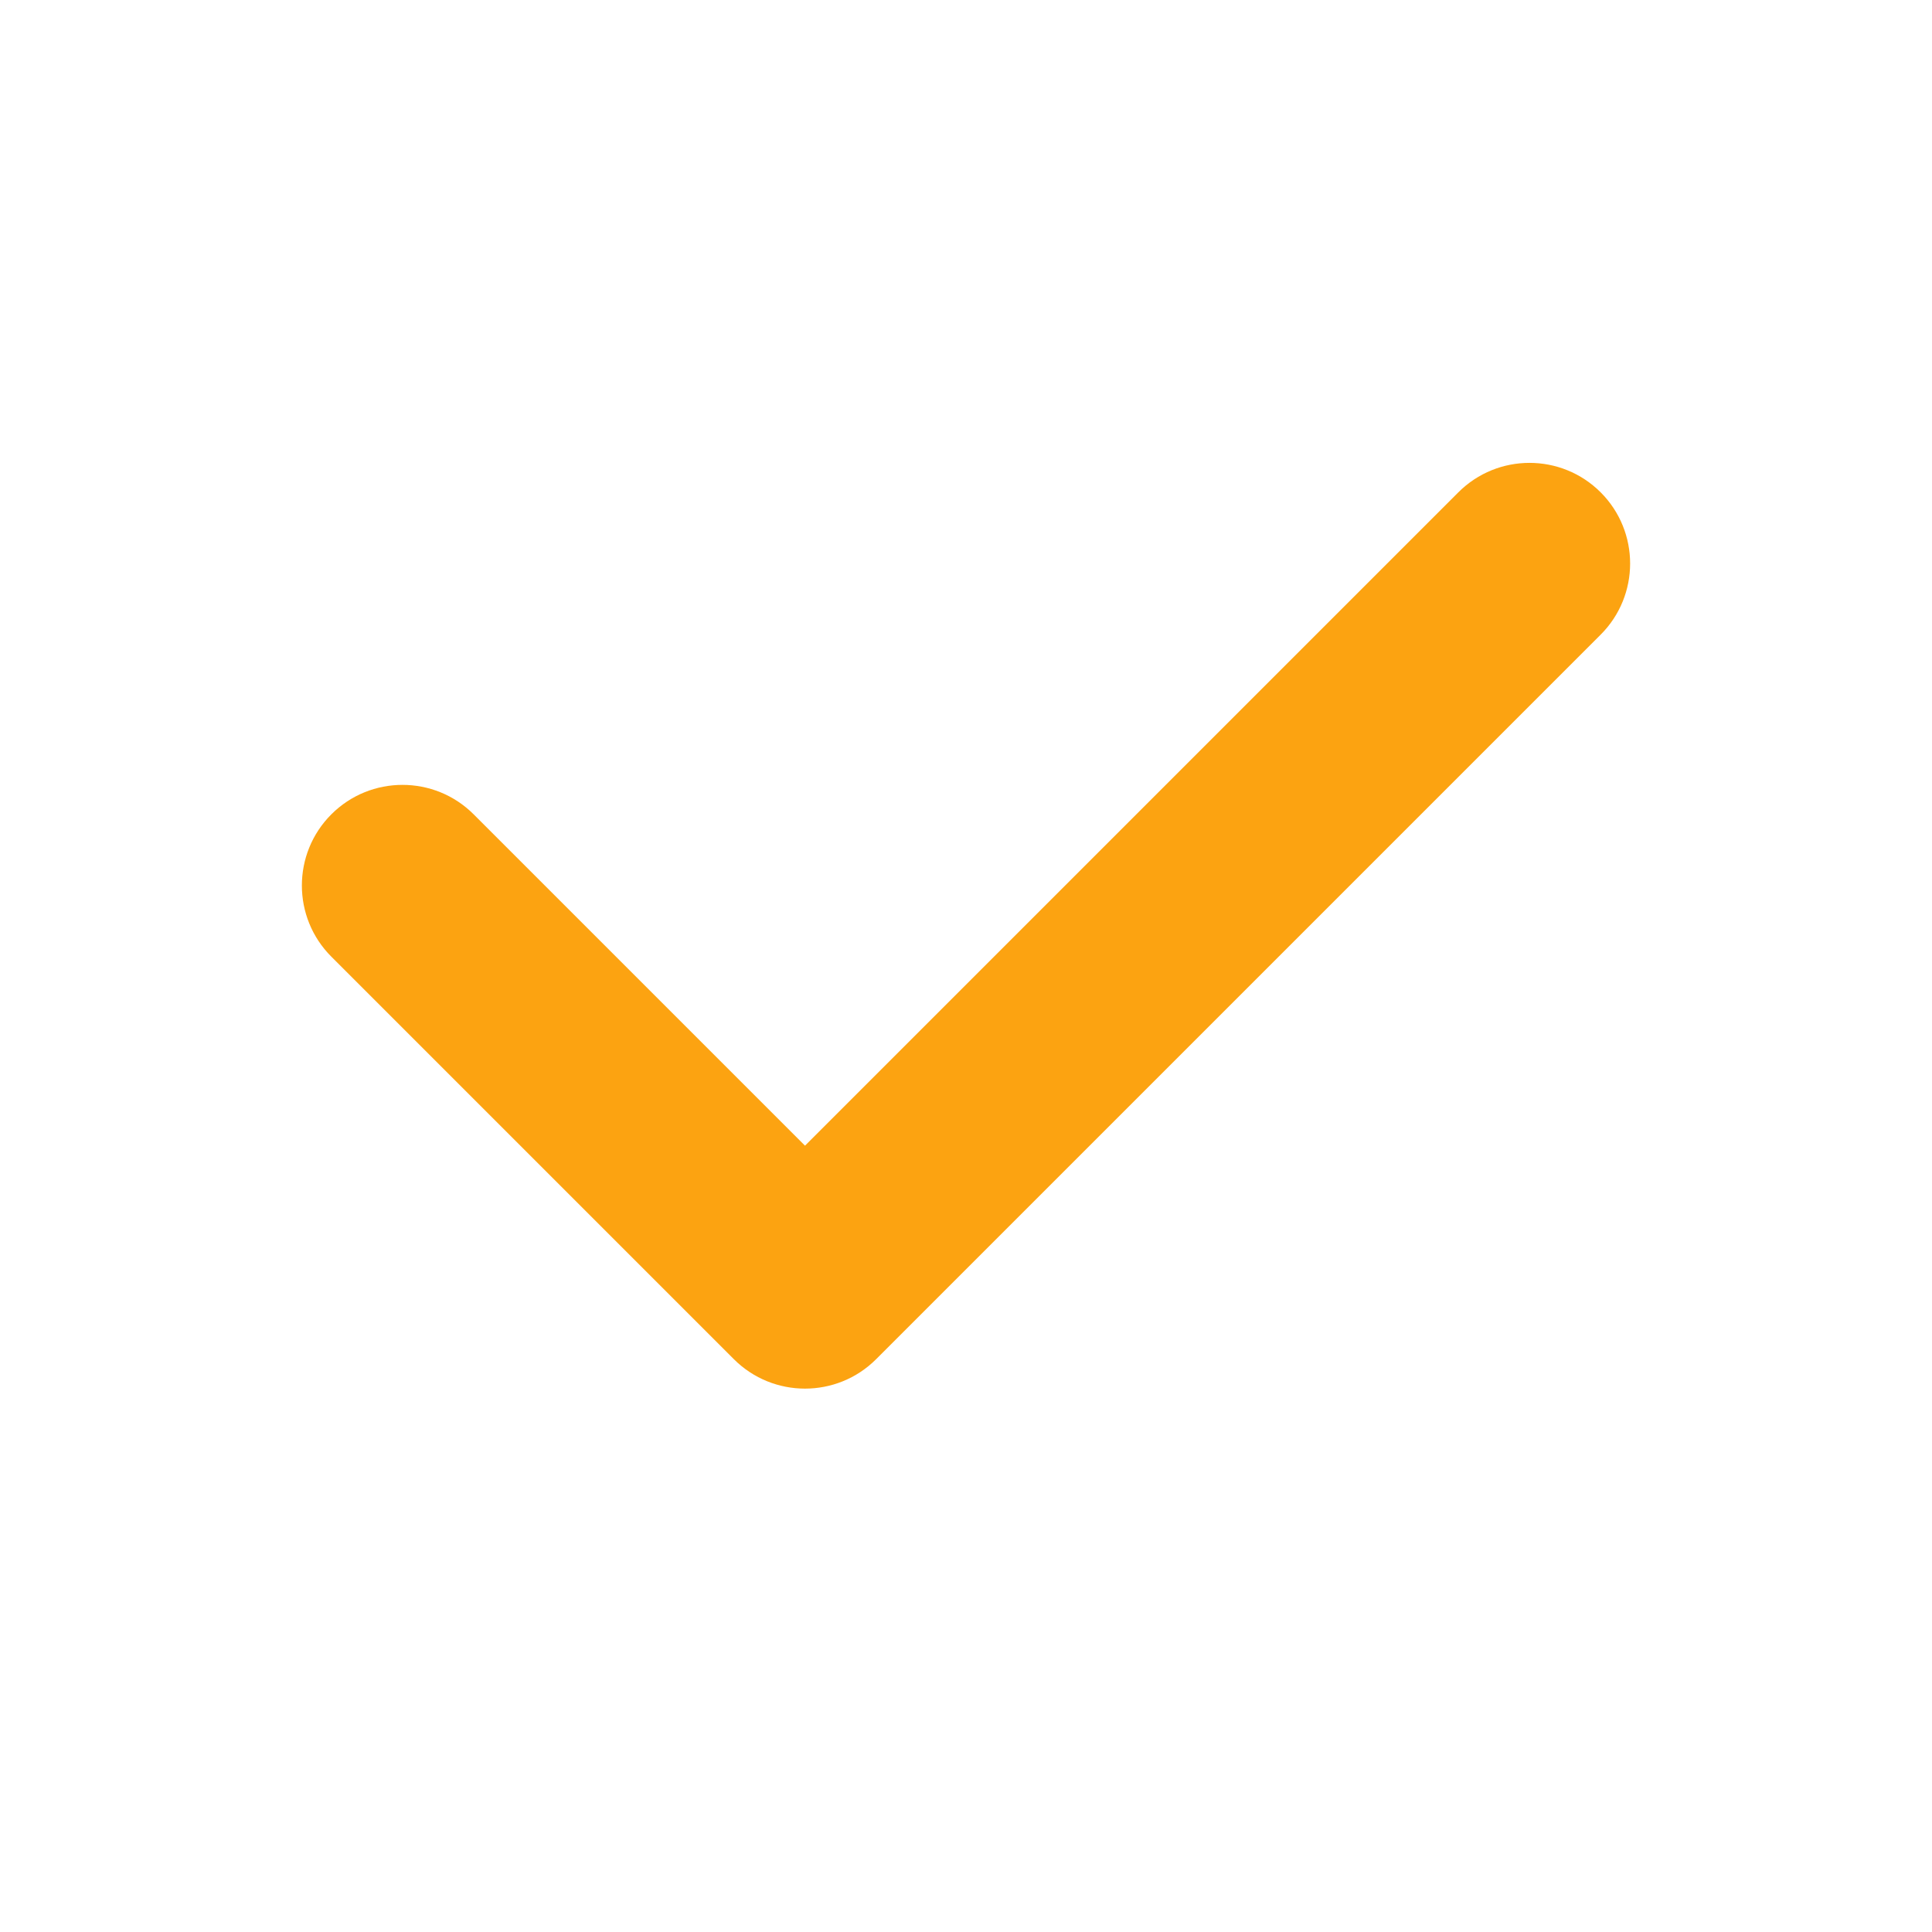 <svg width="24" height="24" viewBox="0 0 24 24" fill="none" xmlns="http://www.w3.org/2000/svg">
<path fill-rule="evenodd" clip-rule="evenodd" d="M19.884 6.116C20.372 6.604 20.372 7.396 19.884 7.884L10.884 16.884C10.396 17.372 9.604 17.372 9.116 16.884L4.116 11.884C3.628 11.396 3.628 10.604 4.116 10.116C4.604 9.628 5.396 9.628 5.884 10.116L10 14.232L18.116 6.116C18.604 5.628 19.396 5.628 19.884 6.116Z" fill="#FCA311"/>
</svg>
